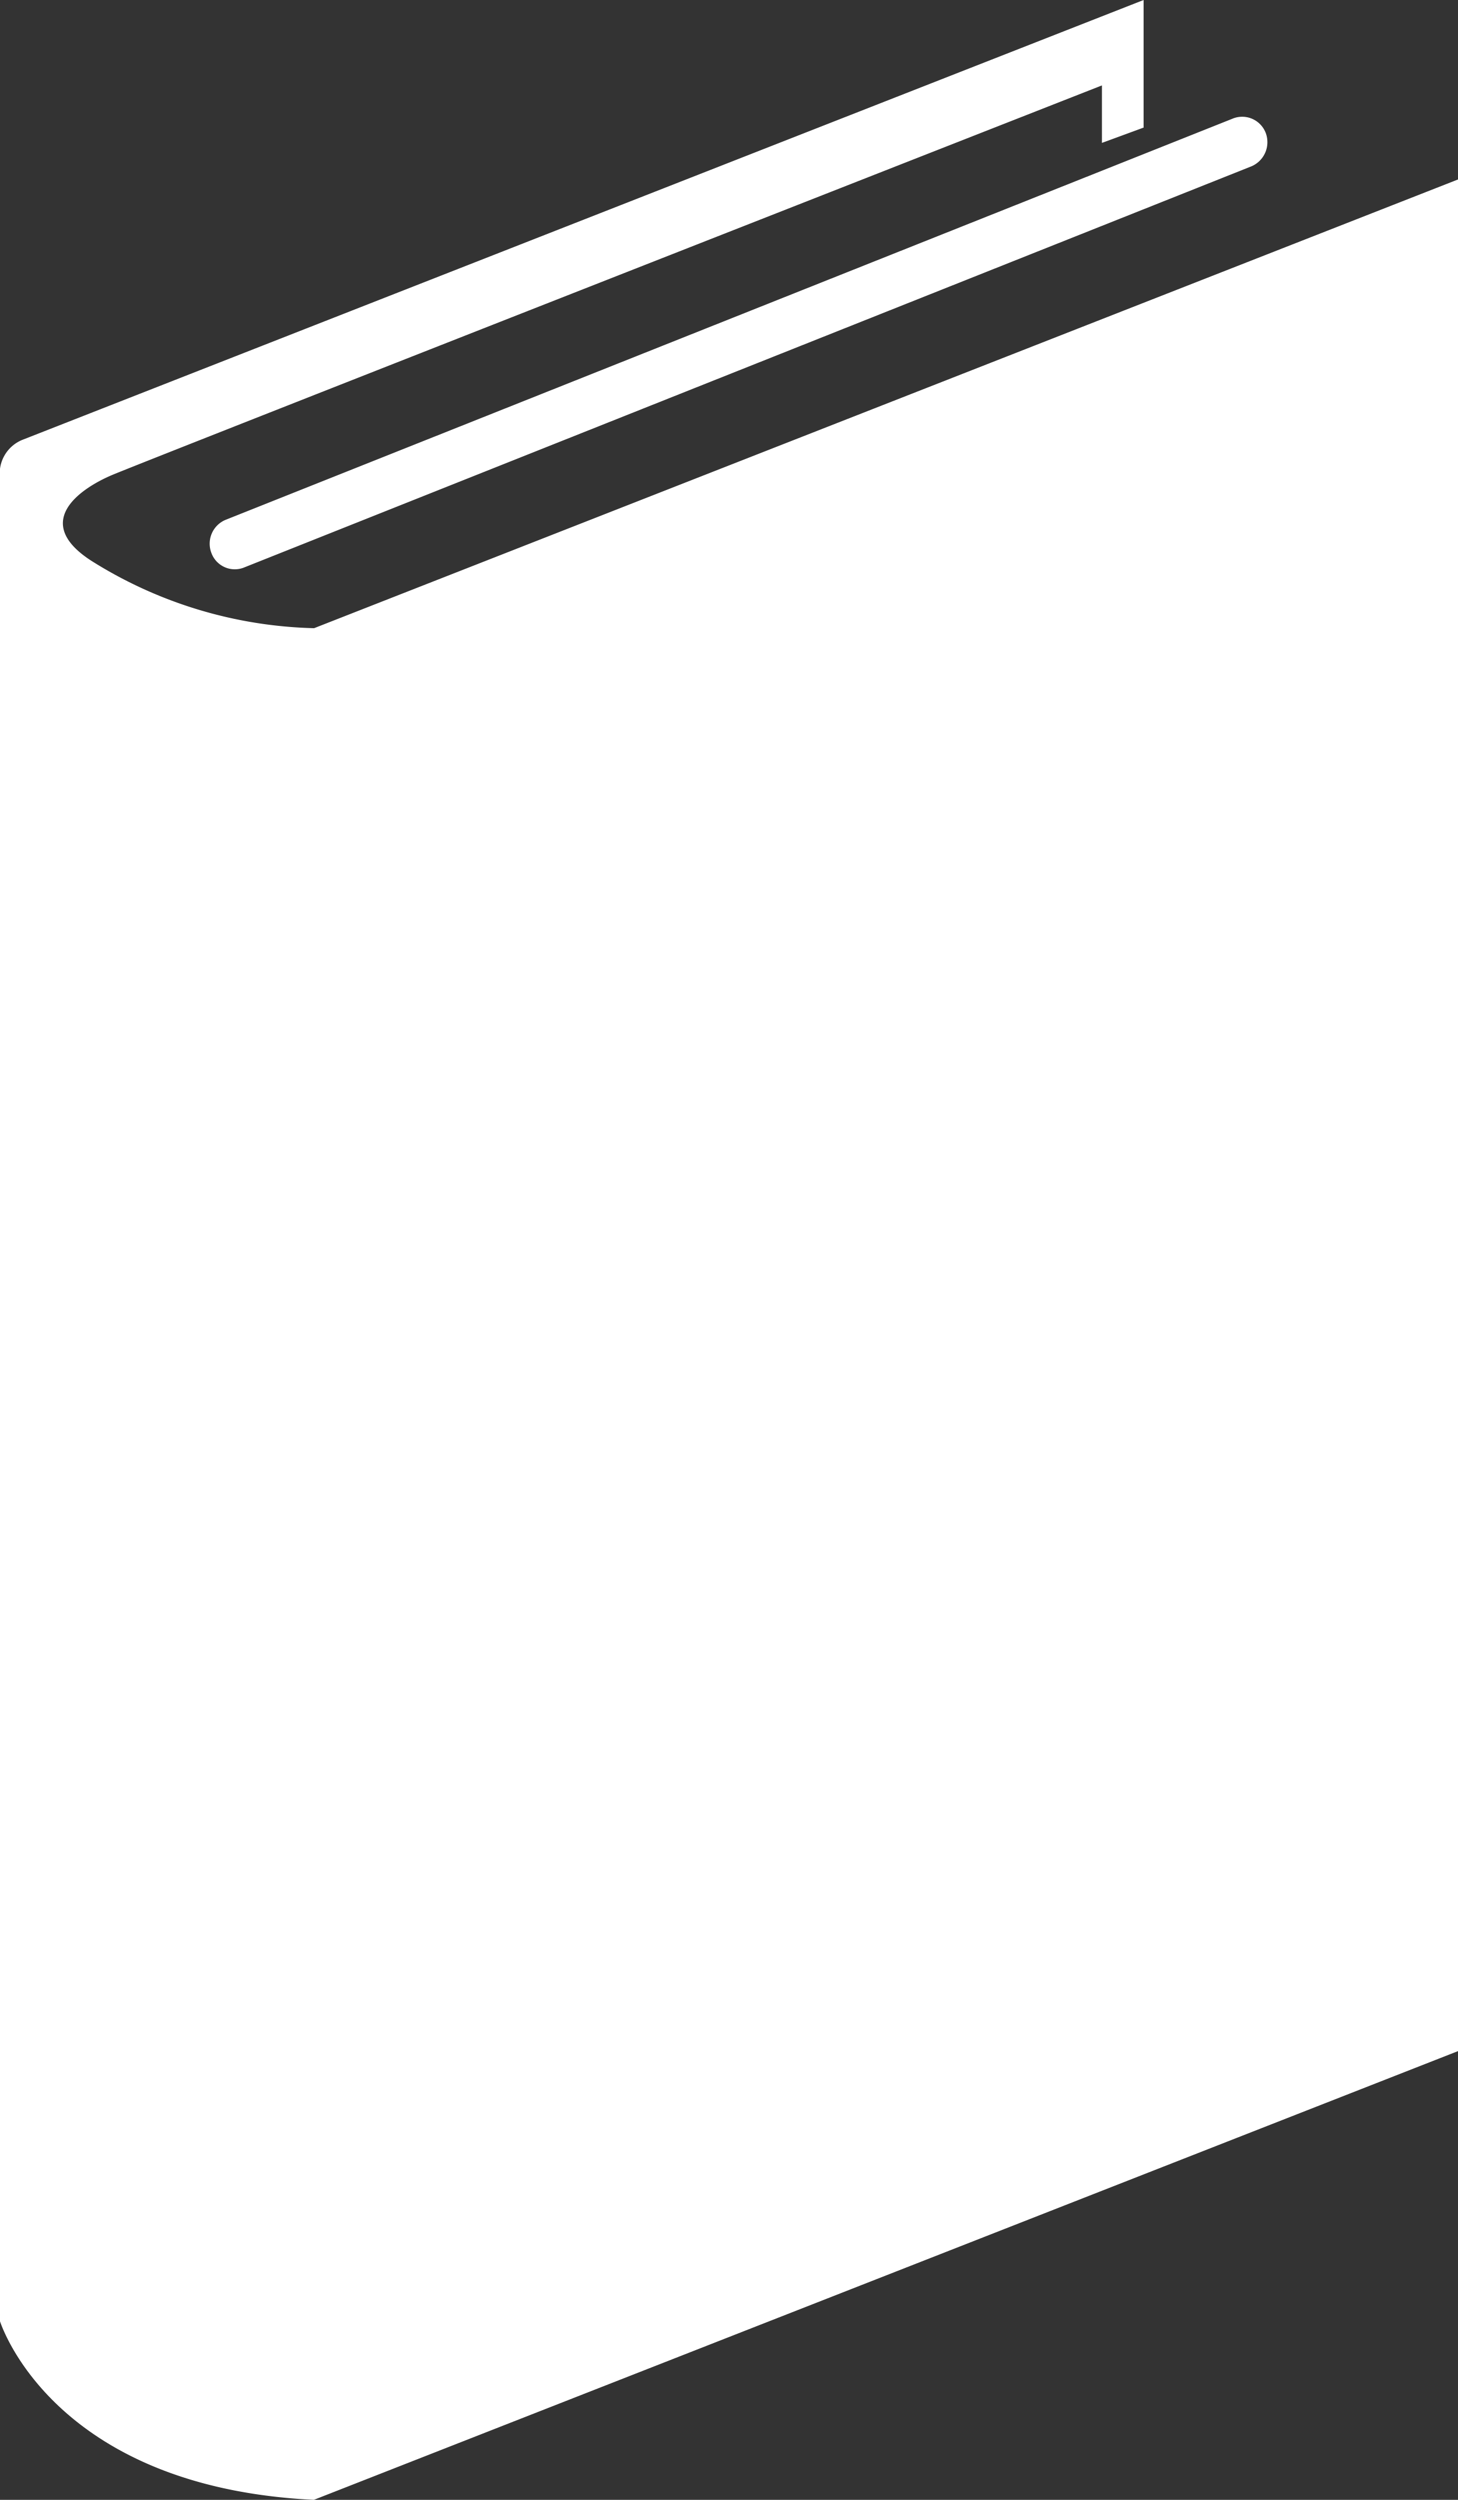 <svg xmlns="http://www.w3.org/2000/svg" width="14" height="24" viewBox="0 0 14 24">
  <rect x="0" y="0" width="14" height="24" fill="#333333" stroke="none"/>
  <defs>
    <style>
      .cls-1 {
        fill: #fff;
        fill-rule: evenodd;
      }
    </style>
  </defs>
  <path id="icon_booklet_r2.svg" class="cls-1" d="M777.03,642.309a0.239,0.239,0,0,0,.312.14l9.674-3.852a0.252,0.252,0,0,0,.138-0.32,0.242,0.242,0,0,0-.313-0.14l-9.673,3.853A0.248,0.248,0,0,0,777.03,642.309Zm0.986,0.722a4.2,4.2,0,0,1-2.134-.644c-0.581-.371-0.12-0.693.193-0.826s9.506-3.741,9.506-3.741v0.552l0.4-.147V637l-10.764,4.222a0.349,0.349,0,0,0-.22.325v17.73s0.483,1.6,3.017,1.723L789,656.692V638.723Z" transform="translate(-775 -637)"/>
</svg>
